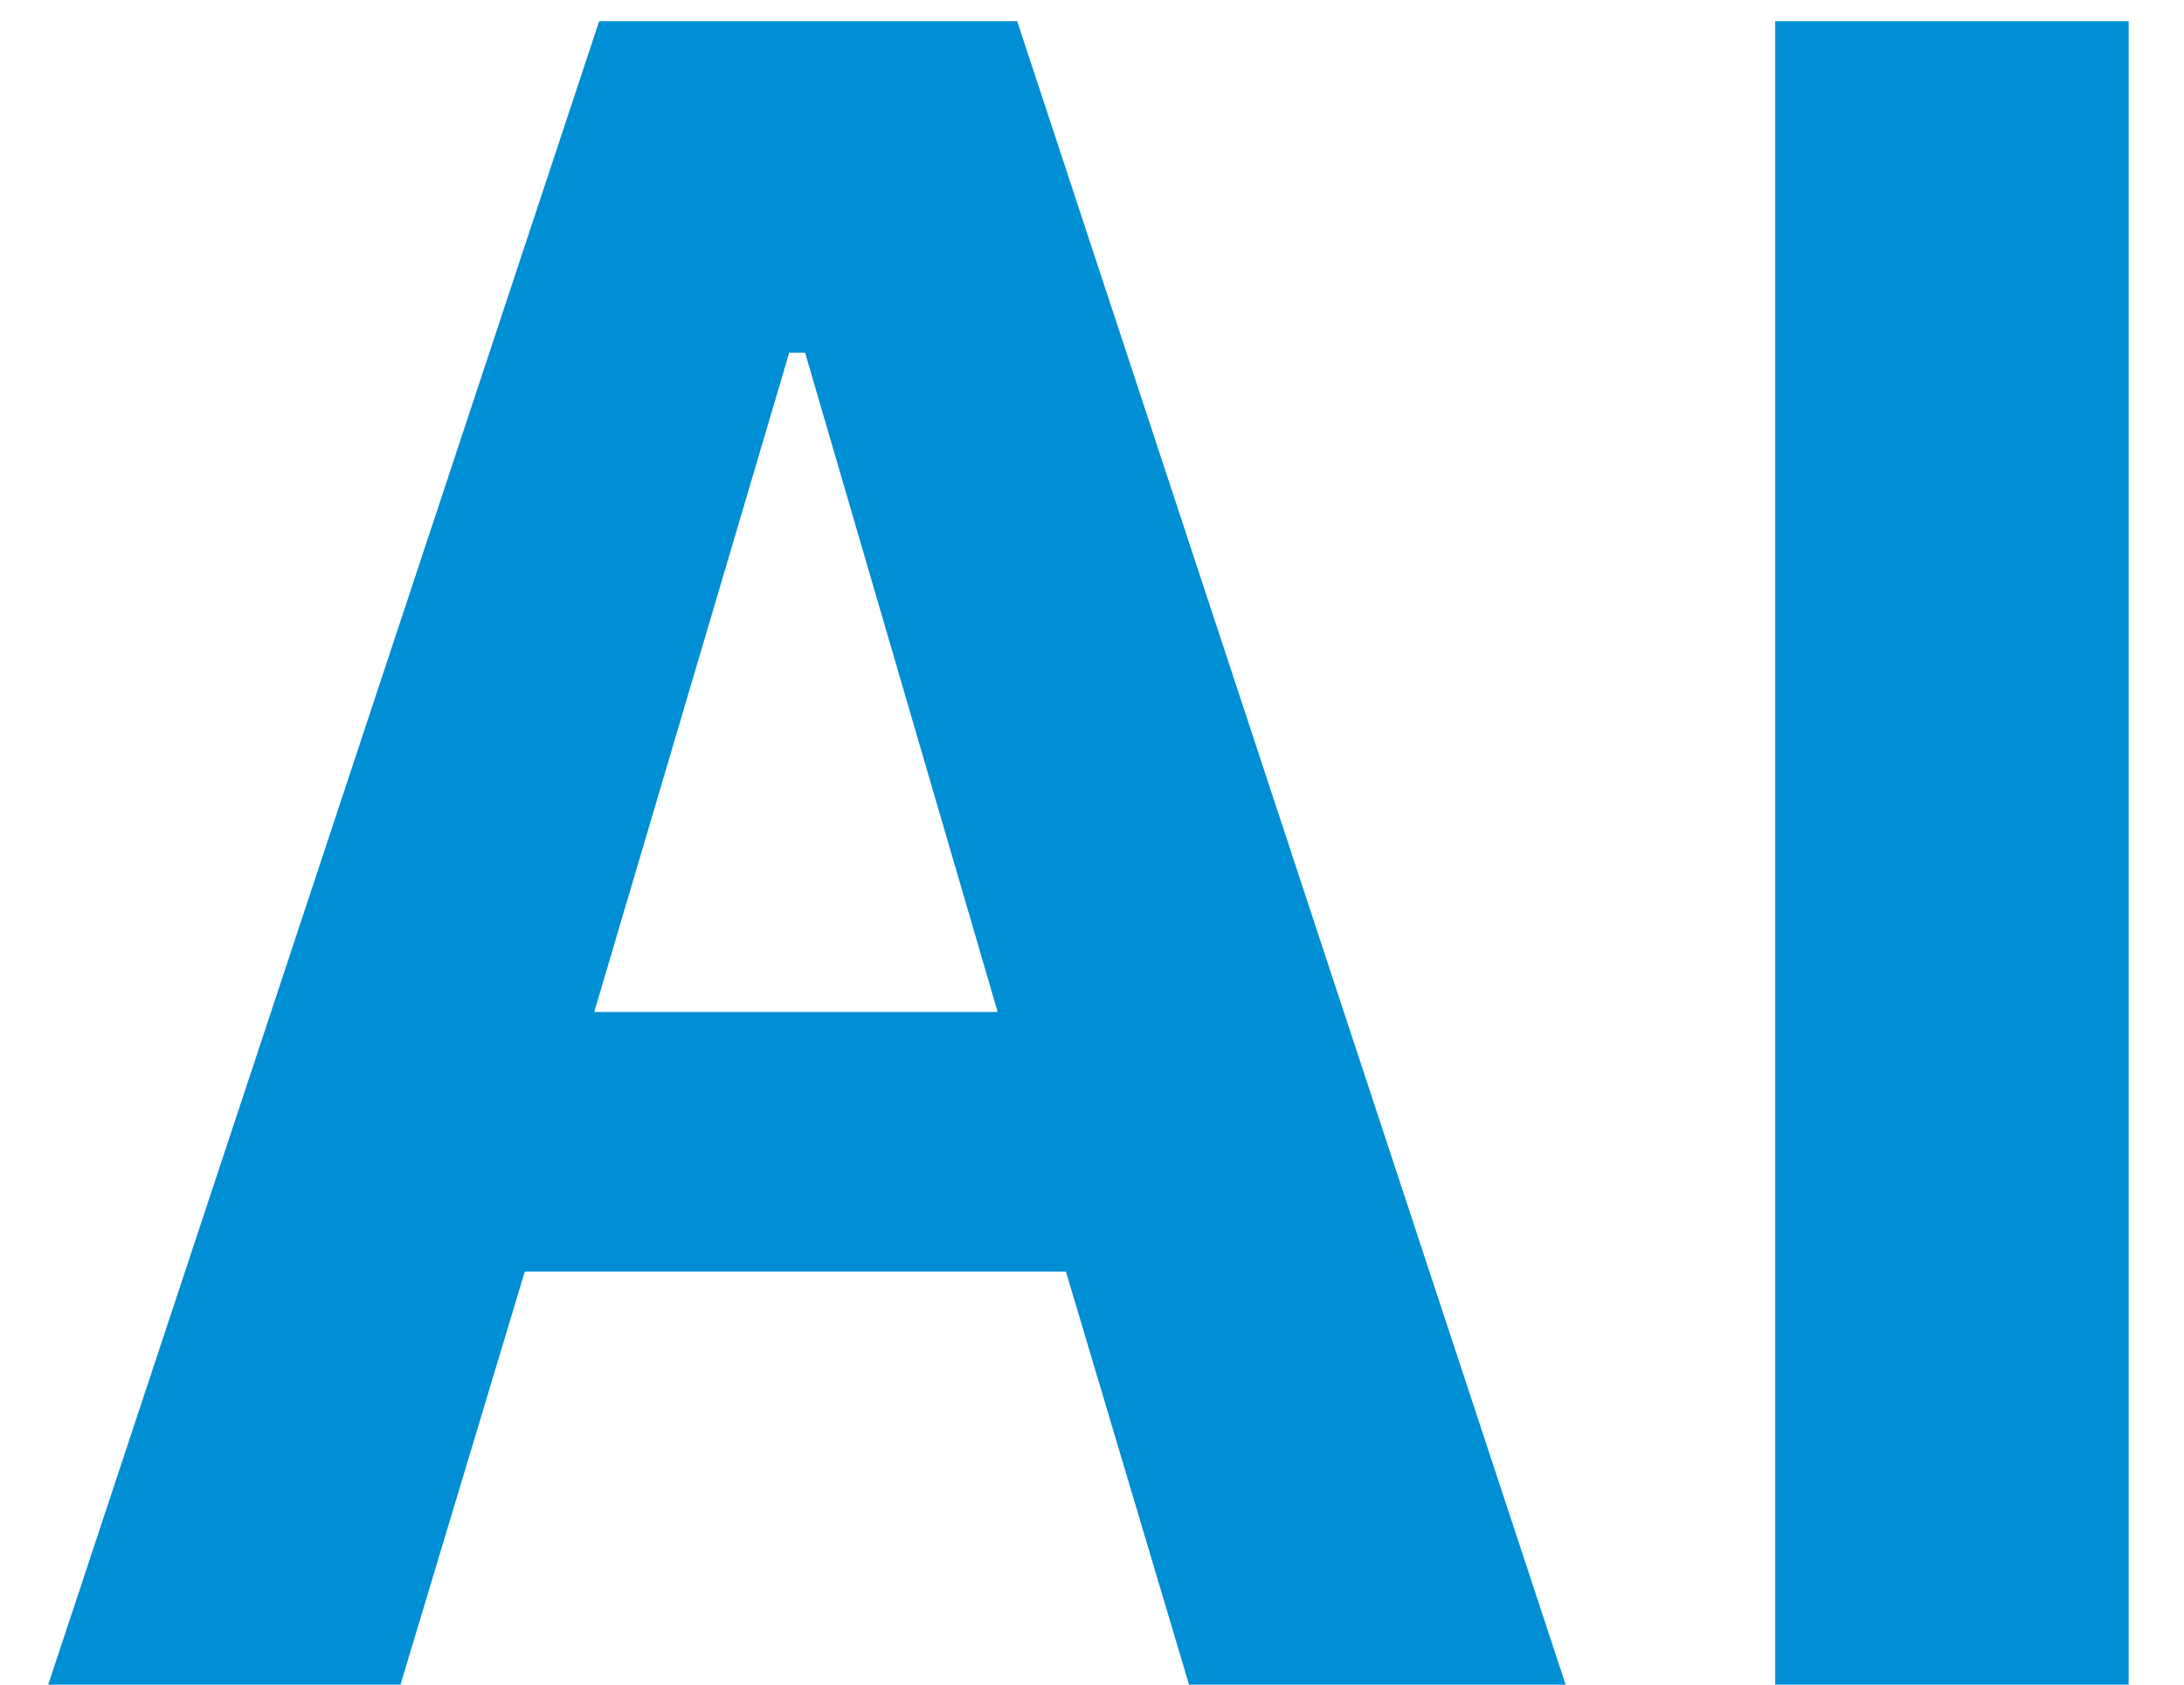 <svg width="35" height="27" viewBox="0 0 35 27" fill="none" xmlns="http://www.w3.org/2000/svg">
<path d="M6.418 27H0.773L9.602 0.34H16.301L25.09 27H19.055L17.082 20.379H8.41L6.418 27ZM12.902 5.652H12.648L9.523 16.219H15.988L12.902 5.652ZM34.113 27H28.449V0.34H34.113V27Z" fill="#008ED5"/>
</svg>
